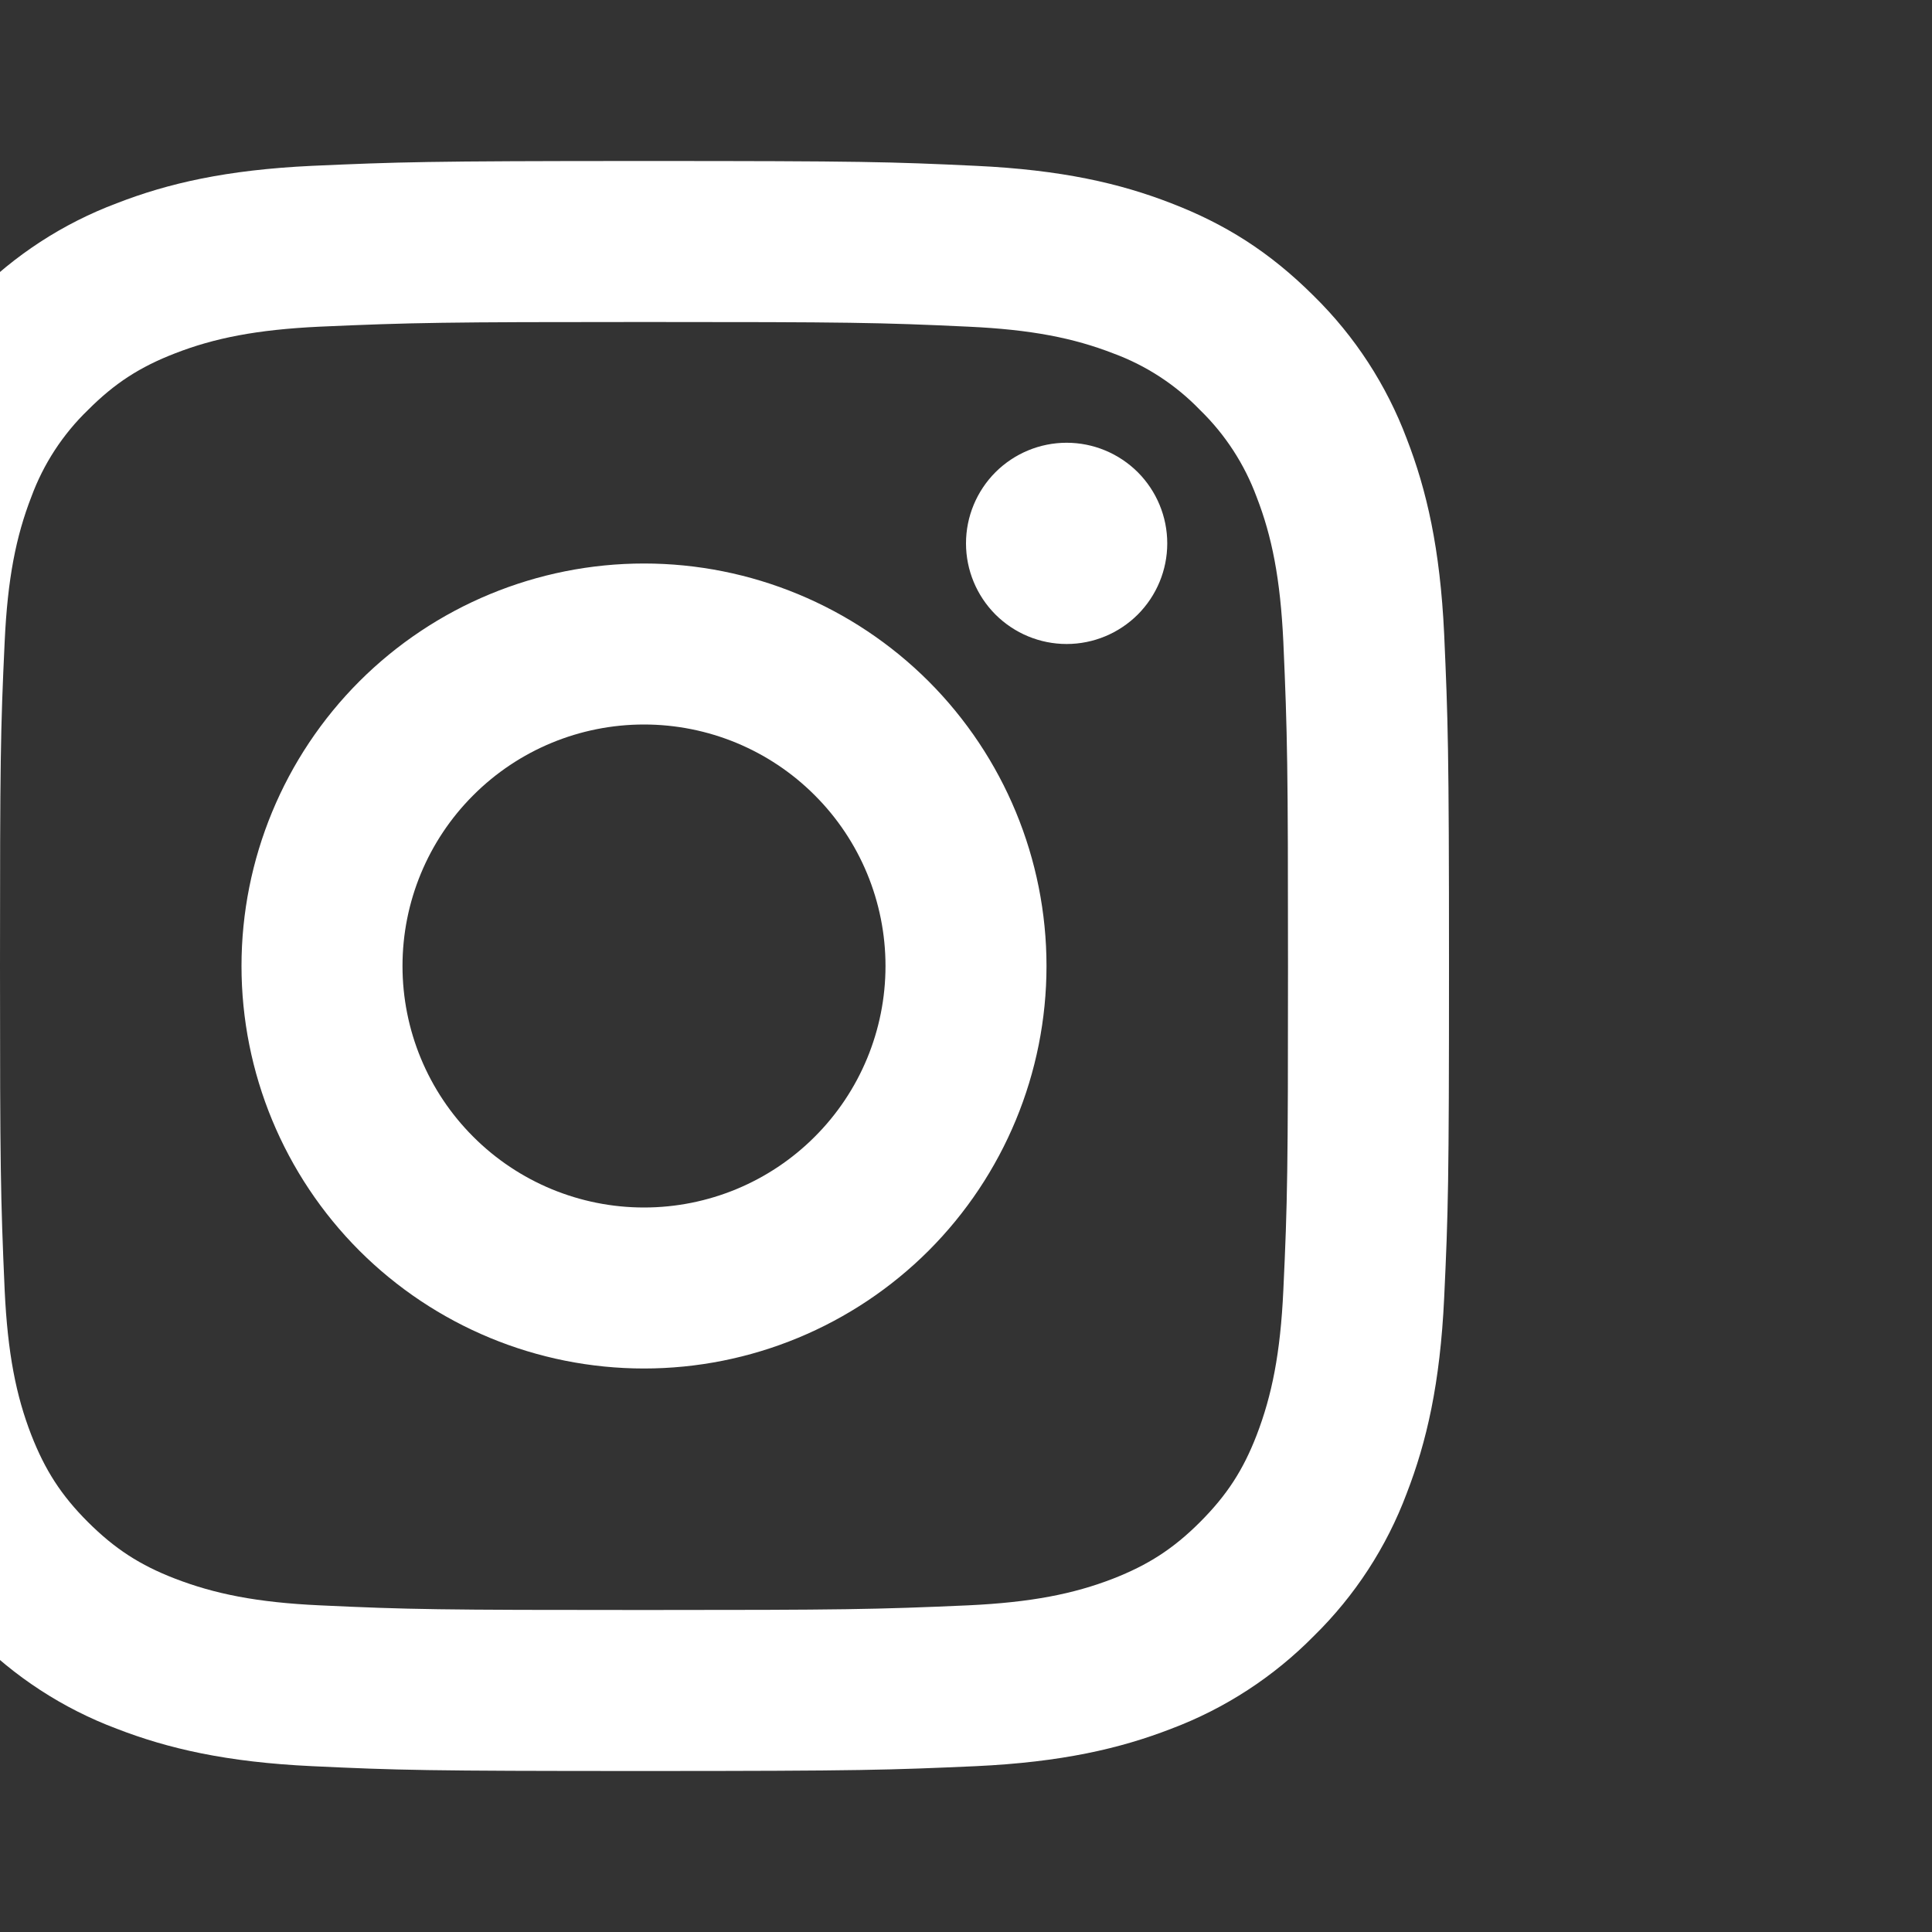 <?xml version="1.0" encoding="utf-8"?>
<svg xmlns="http://www.w3.org/2000/svg" fill="none" height="100%" overflow="visible" preserveAspectRatio="none" style="display: block;" viewBox="0 0 24 24" width="100%">
<rect x="0" y="0" width="24" height="24" fill="#333333" stroke="none"/>
<g clip-path="url(#clip0_0_149)" id="Social link 08">
<g id="Vector">
</g>
<path d="M8 9C7.204 9 6.441 9.316 5.879 9.879C5.316 10.441 5 11.204 5 12C5 12.796 5.316 13.559 5.879 14.121C6.441 14.684 7.204 15 8 15C8.796 15 9.559 14.684 10.121 14.121C10.684 13.559 11 12.796 11 12C11 11.204 10.684 10.441 10.121 9.879C9.559 9.316 8.796 9 8 9ZM8 7C9.326 7 10.598 7.527 11.536 8.464C12.473 9.402 13 10.674 13 12C13 13.326 12.473 14.598 11.536 15.536C10.598 16.473 9.326 17 8 17C6.674 17 5.402 16.473 4.464 15.536C3.527 14.598 3 13.326 3 12C3 10.674 3.527 9.402 4.464 8.464C5.402 7.527 6.674 7 8 7ZM14.5 6.75C14.5 7.082 14.368 7.399 14.134 7.634C13.899 7.868 13.582 8 13.25 8C12.918 8 12.601 7.868 12.366 7.634C12.132 7.399 12 7.082 12 6.75C12 6.418 12.132 6.101 12.366 5.866C12.601 5.632 12.918 5.5 13.25 5.5C13.582 5.5 13.899 5.632 14.134 5.866C14.368 6.101 14.5 6.418 14.5 6.75ZM8 4C5.526 4 5.122 4.007 3.971 4.058C3.187 4.095 2.661 4.2 2.173 4.39C1.739 4.558 1.426 4.759 1.093 5.093C0.78 5.395 0.539 5.765 0.389 6.173C0.199 6.663 0.094 7.188 0.058 7.971C0.006 9.075 0 9.461 0 12C0 14.474 0.007 14.878 0.058 16.029C0.095 16.812 0.2 17.339 0.389 17.826C0.559 18.261 0.759 18.574 1.091 18.906C1.428 19.242 1.741 19.443 2.171 19.609C2.665 19.8 3.191 19.906 3.971 19.942C5.075 19.994 5.461 20 8 20C10.474 20 10.878 19.993 12.029 19.942C12.811 19.905 13.338 19.8 13.826 19.611C14.259 19.442 14.574 19.241 14.906 18.909C15.243 18.572 15.444 18.259 15.61 17.829C15.8 17.336 15.906 16.809 15.942 16.029C15.994 14.925 16 14.539 16 12C16 9.526 15.993 9.122 15.942 7.971C15.905 7.189 15.8 6.661 15.61 6.173C15.459 5.765 15.219 5.396 14.907 5.093C14.605 4.78 14.236 4.539 13.827 4.389C13.337 4.199 12.811 4.094 12.029 4.058C10.925 4.006 10.539 4 8 4ZM8 2C10.717 2 11.056 2.01 12.122 2.06C13.187 2.11 13.912 2.277 14.55 2.525C15.21 2.779 15.766 3.123 16.322 3.678C16.831 4.178 17.224 4.783 17.475 5.45C17.722 6.087 17.89 6.813 17.94 7.878C17.987 8.944 18 9.283 18 12C18 14.717 17.99 15.056 17.94 16.122C17.89 17.187 17.722 17.912 17.475 18.55C17.225 19.218 16.831 19.823 16.322 20.322C15.822 20.83 15.217 21.224 14.55 21.475C13.913 21.722 13.187 21.89 12.122 21.94C11.056 21.987 10.717 22 8 22C5.283 22 4.944 21.99 3.878 21.94C2.813 21.89 2.088 21.722 1.45 21.475C0.782 21.224 0.178 20.831 -0.322 20.322C-0.831 19.822 -1.224 19.218 -1.475 18.55C-1.723 17.913 -1.89 17.187 -1.94 16.122C-1.987 15.056 -2 14.717 -2 12C-2 9.283 -1.99 8.944 -1.94 7.878C-1.89 6.812 -1.723 6.088 -1.475 5.45C-1.225 4.782 -0.831 4.177 -0.322 3.678C0.178 3.169 0.782 2.776 1.45 2.525C2.088 2.277 2.812 2.11 3.878 2.06C4.944 2.013 5.283 2 8 2Z" fill="white" id="Vector_2"/>
</g>
<defs>
<clipPath id="clip0_0_149">
<rect fill="white" height="24" width="24"/>
</clipPath>
</defs>
</svg>